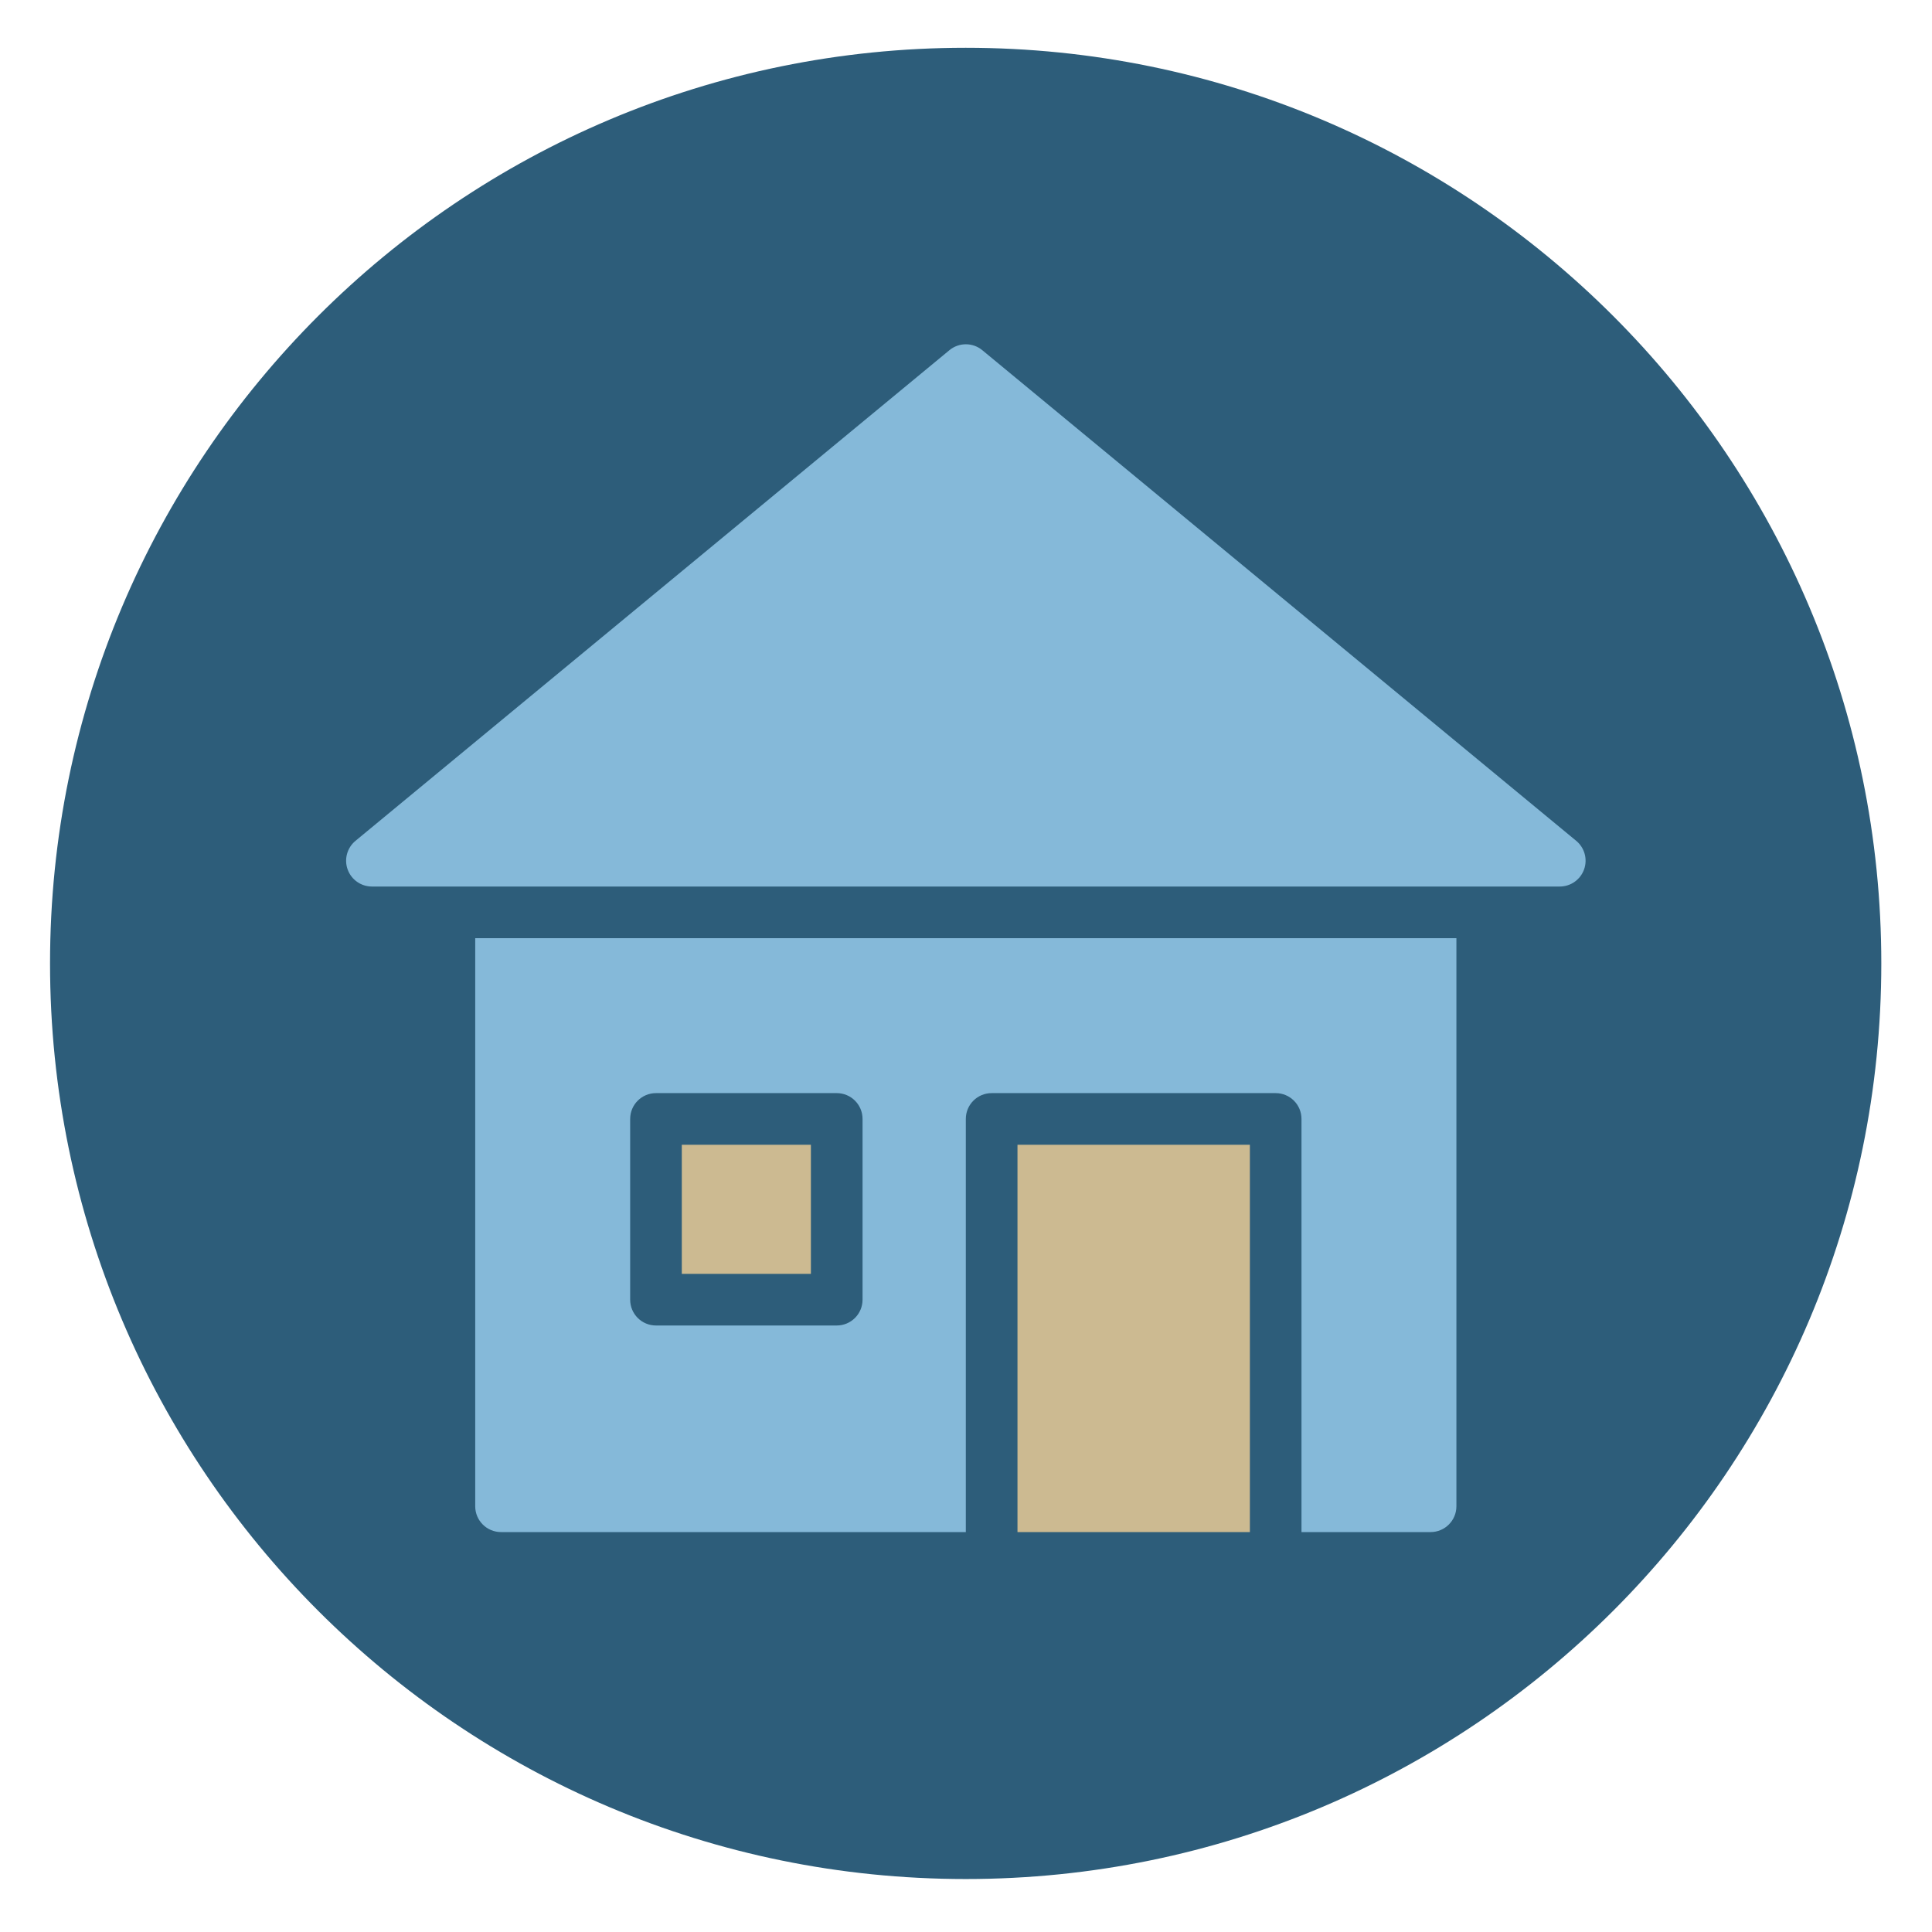 <svg xmlns="http://www.w3.org/2000/svg" id="Layer_1" data-name="Layer 1" viewBox="0 0 1080 1080"><defs><style>      .cls-1 {        fill: #ccba91;      }      .cls-2 {        fill: #2d5d7a;      }      .cls-3 {        fill: #85b9d9;      }    </style></defs><path class="cls-2" d="M1051.66,538.56c0,282.68-229.17,511.83-511.83,511.83S27.97,821.24,27.97,538.56,257.11,26.71,539.83,26.71s511.83,229.15,511.83,511.85Z"></path><path class="cls-3" d="M881.1,470.02l-331.99-274.26c-5.33-4.41-13.05-4.41-18.38,0L198.73,470.02c-4.69,3.88-6.46,10.28-4.4,16.01,2.07,5.73,7.5,9.55,13.59,9.55h663.99c6.09,0,11.52-3.82,13.59-9.55,2.06-5.73.3-12.14-4.4-16.01Z"></path><path class="cls-3" d="M265.65,524.45v317.56c0,7.97,6.46,14.43,14.43,14.43h259.82v-230.95c0-7.97,6.46-14.43,14.43-14.43h158.78c7.98,0,14.43,6.46,14.43,14.43v230.95h72.17c7.98,0,14.43-6.46,14.43-14.43v-317.56H265.65ZM482.17,726.53c0,7.97-6.46,14.43-14.43,14.43h-101.04c-7.98,0-14.43-6.46-14.43-14.43v-101.04c0-7.97,6.46-14.43,14.43-14.43h101.04c7.98,0,14.43,6.46,14.43,14.43v101.04Z"></path><rect class="cls-1" x="381.13" y="639.93" width="72.17" height="72.17"></rect><rect class="cls-1" x="568.78" y="639.93" width="129.91" height="216.52"></rect></svg>